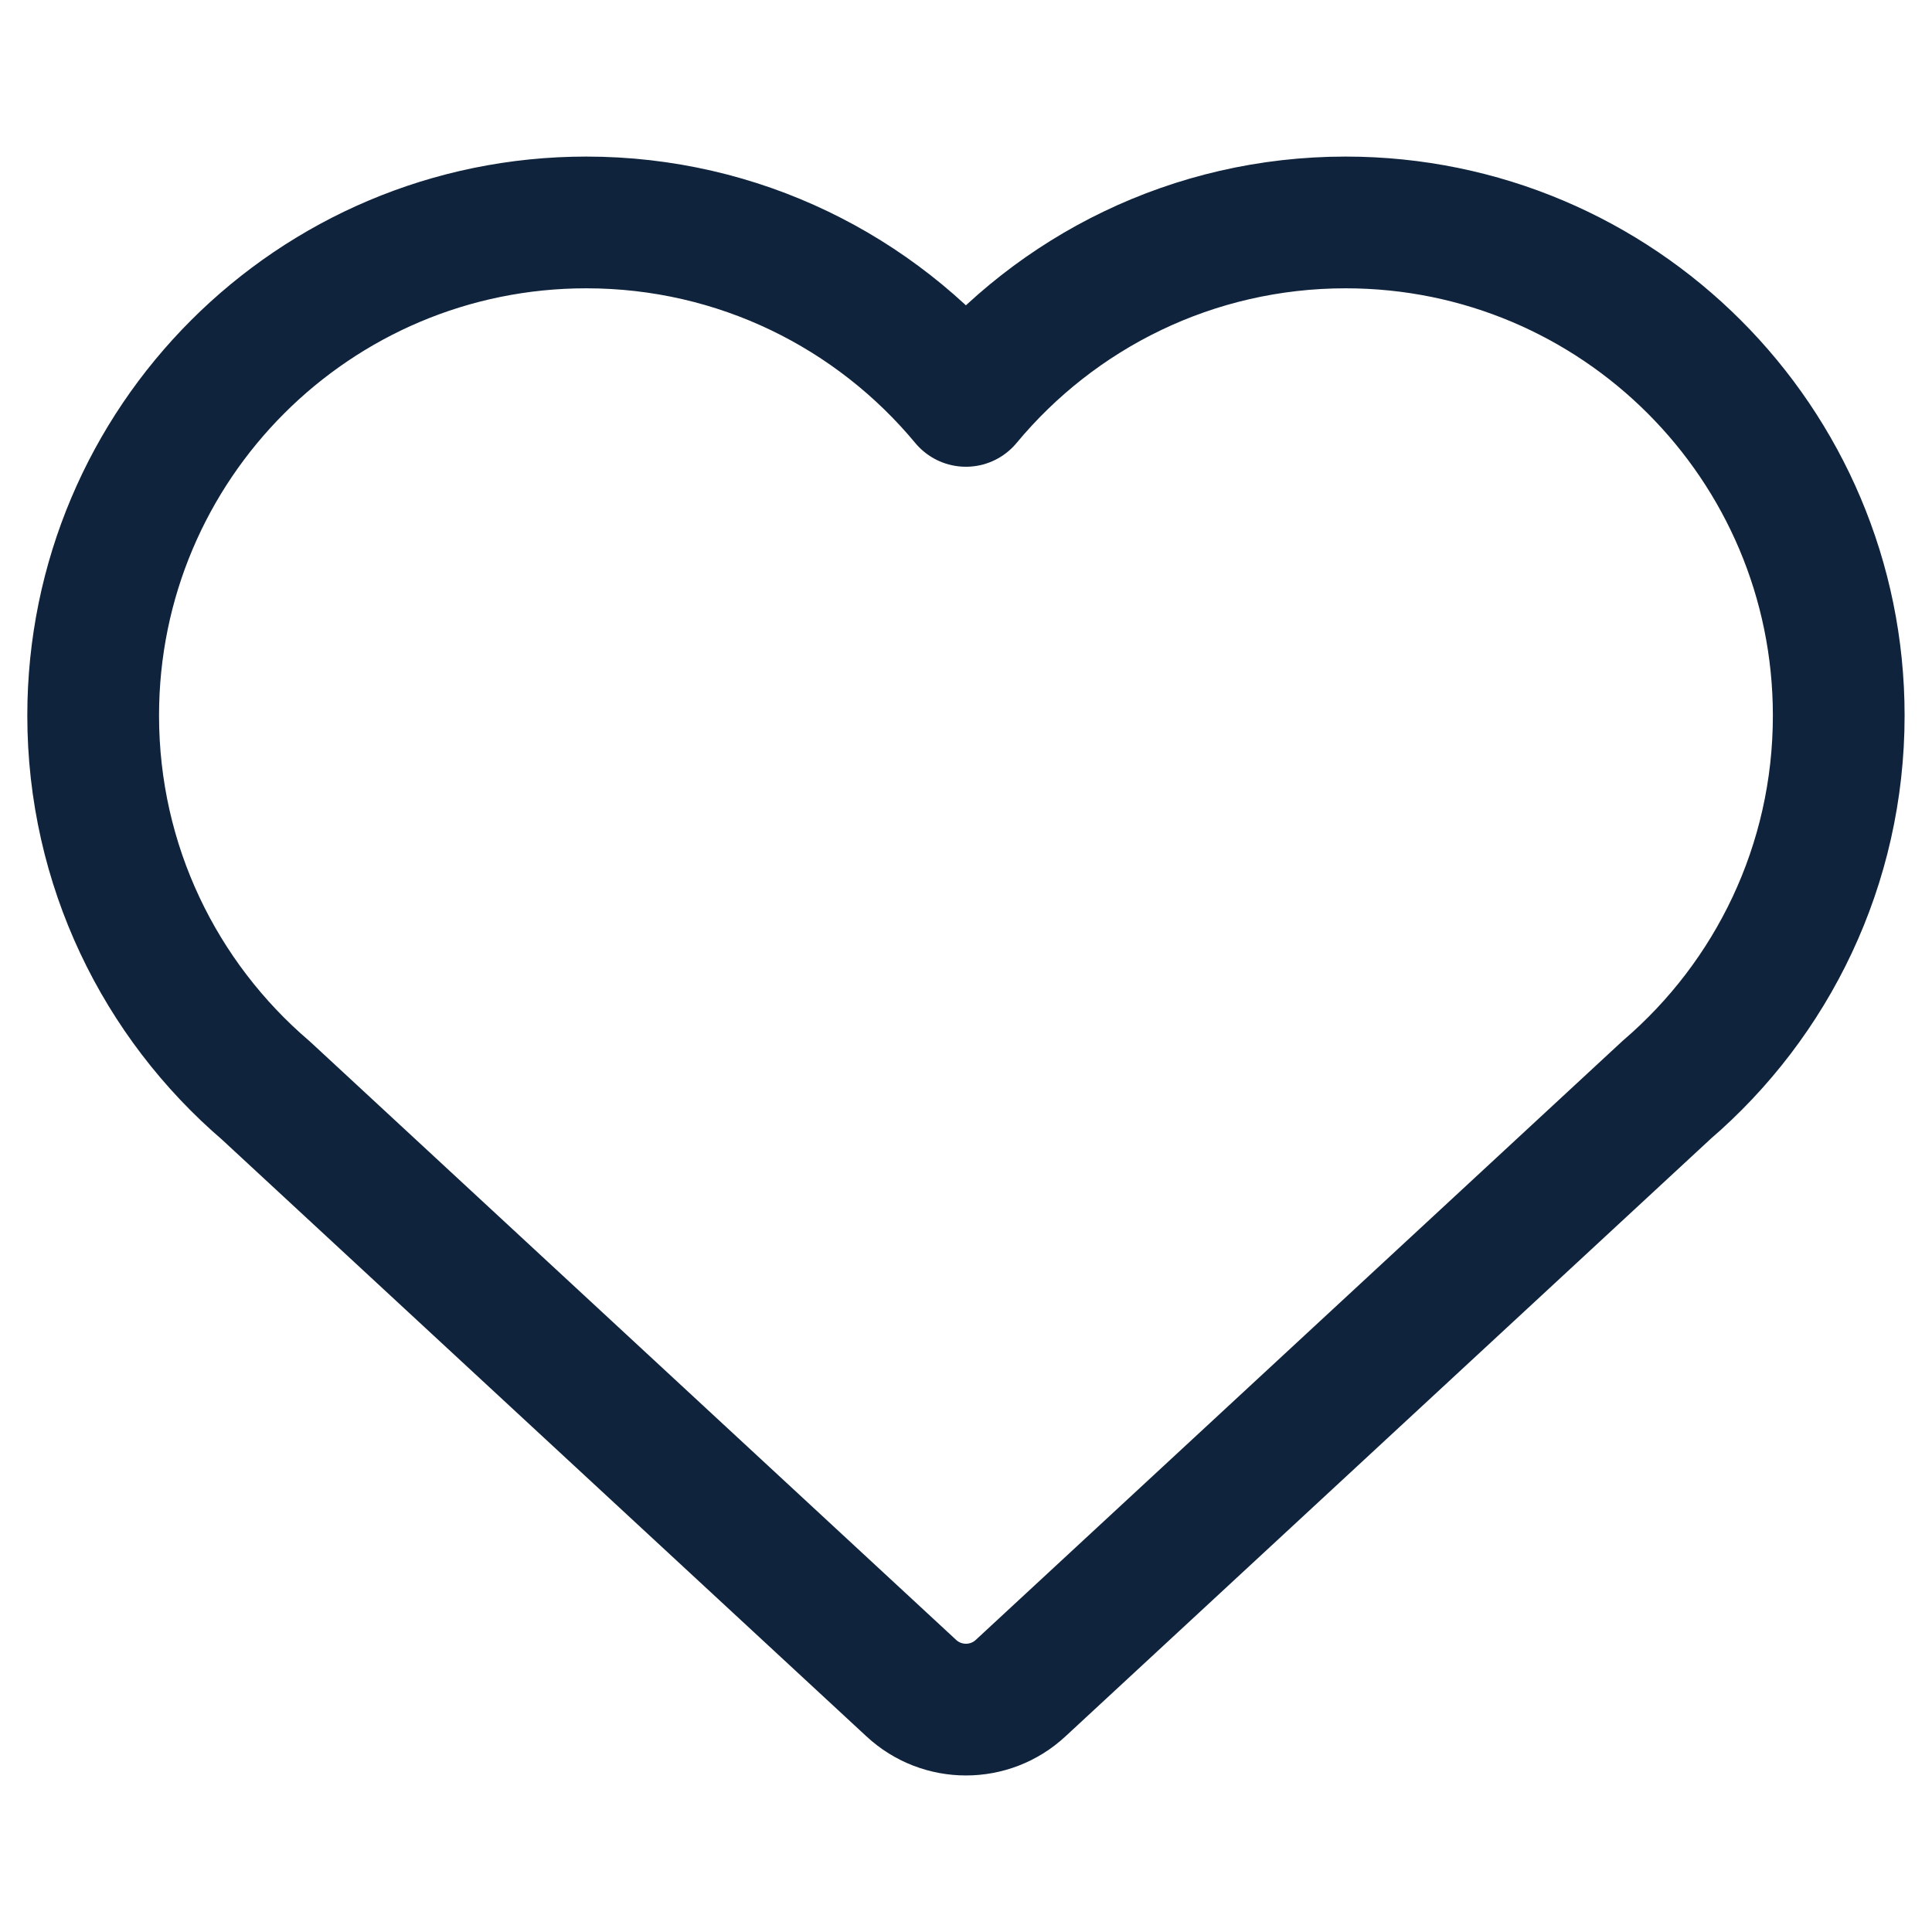 <svg width="22" height="22" viewBox="0 0 22 22" fill="none" xmlns="http://www.w3.org/2000/svg">
<path d="M1.061 8.148C1.061 5.047 3.575 2.533 6.676 2.533C8.415 2.533 9.969 3.324 10.999 4.565C12.029 3.324 13.584 2.533 15.323 2.533C18.424 2.533 20.938 5.047 20.938 8.148C20.938 9.852 20.179 11.379 18.981 12.408L11.622 19.223C11.271 19.549 10.728 19.549 10.377 19.223L3.027 12.417C1.824 11.387 1.061 9.857 1.061 8.148Z" stroke="#0F233C" stroke-width="1.5" stroke-linecap="round" stroke-linejoin="round"/>
</svg>
